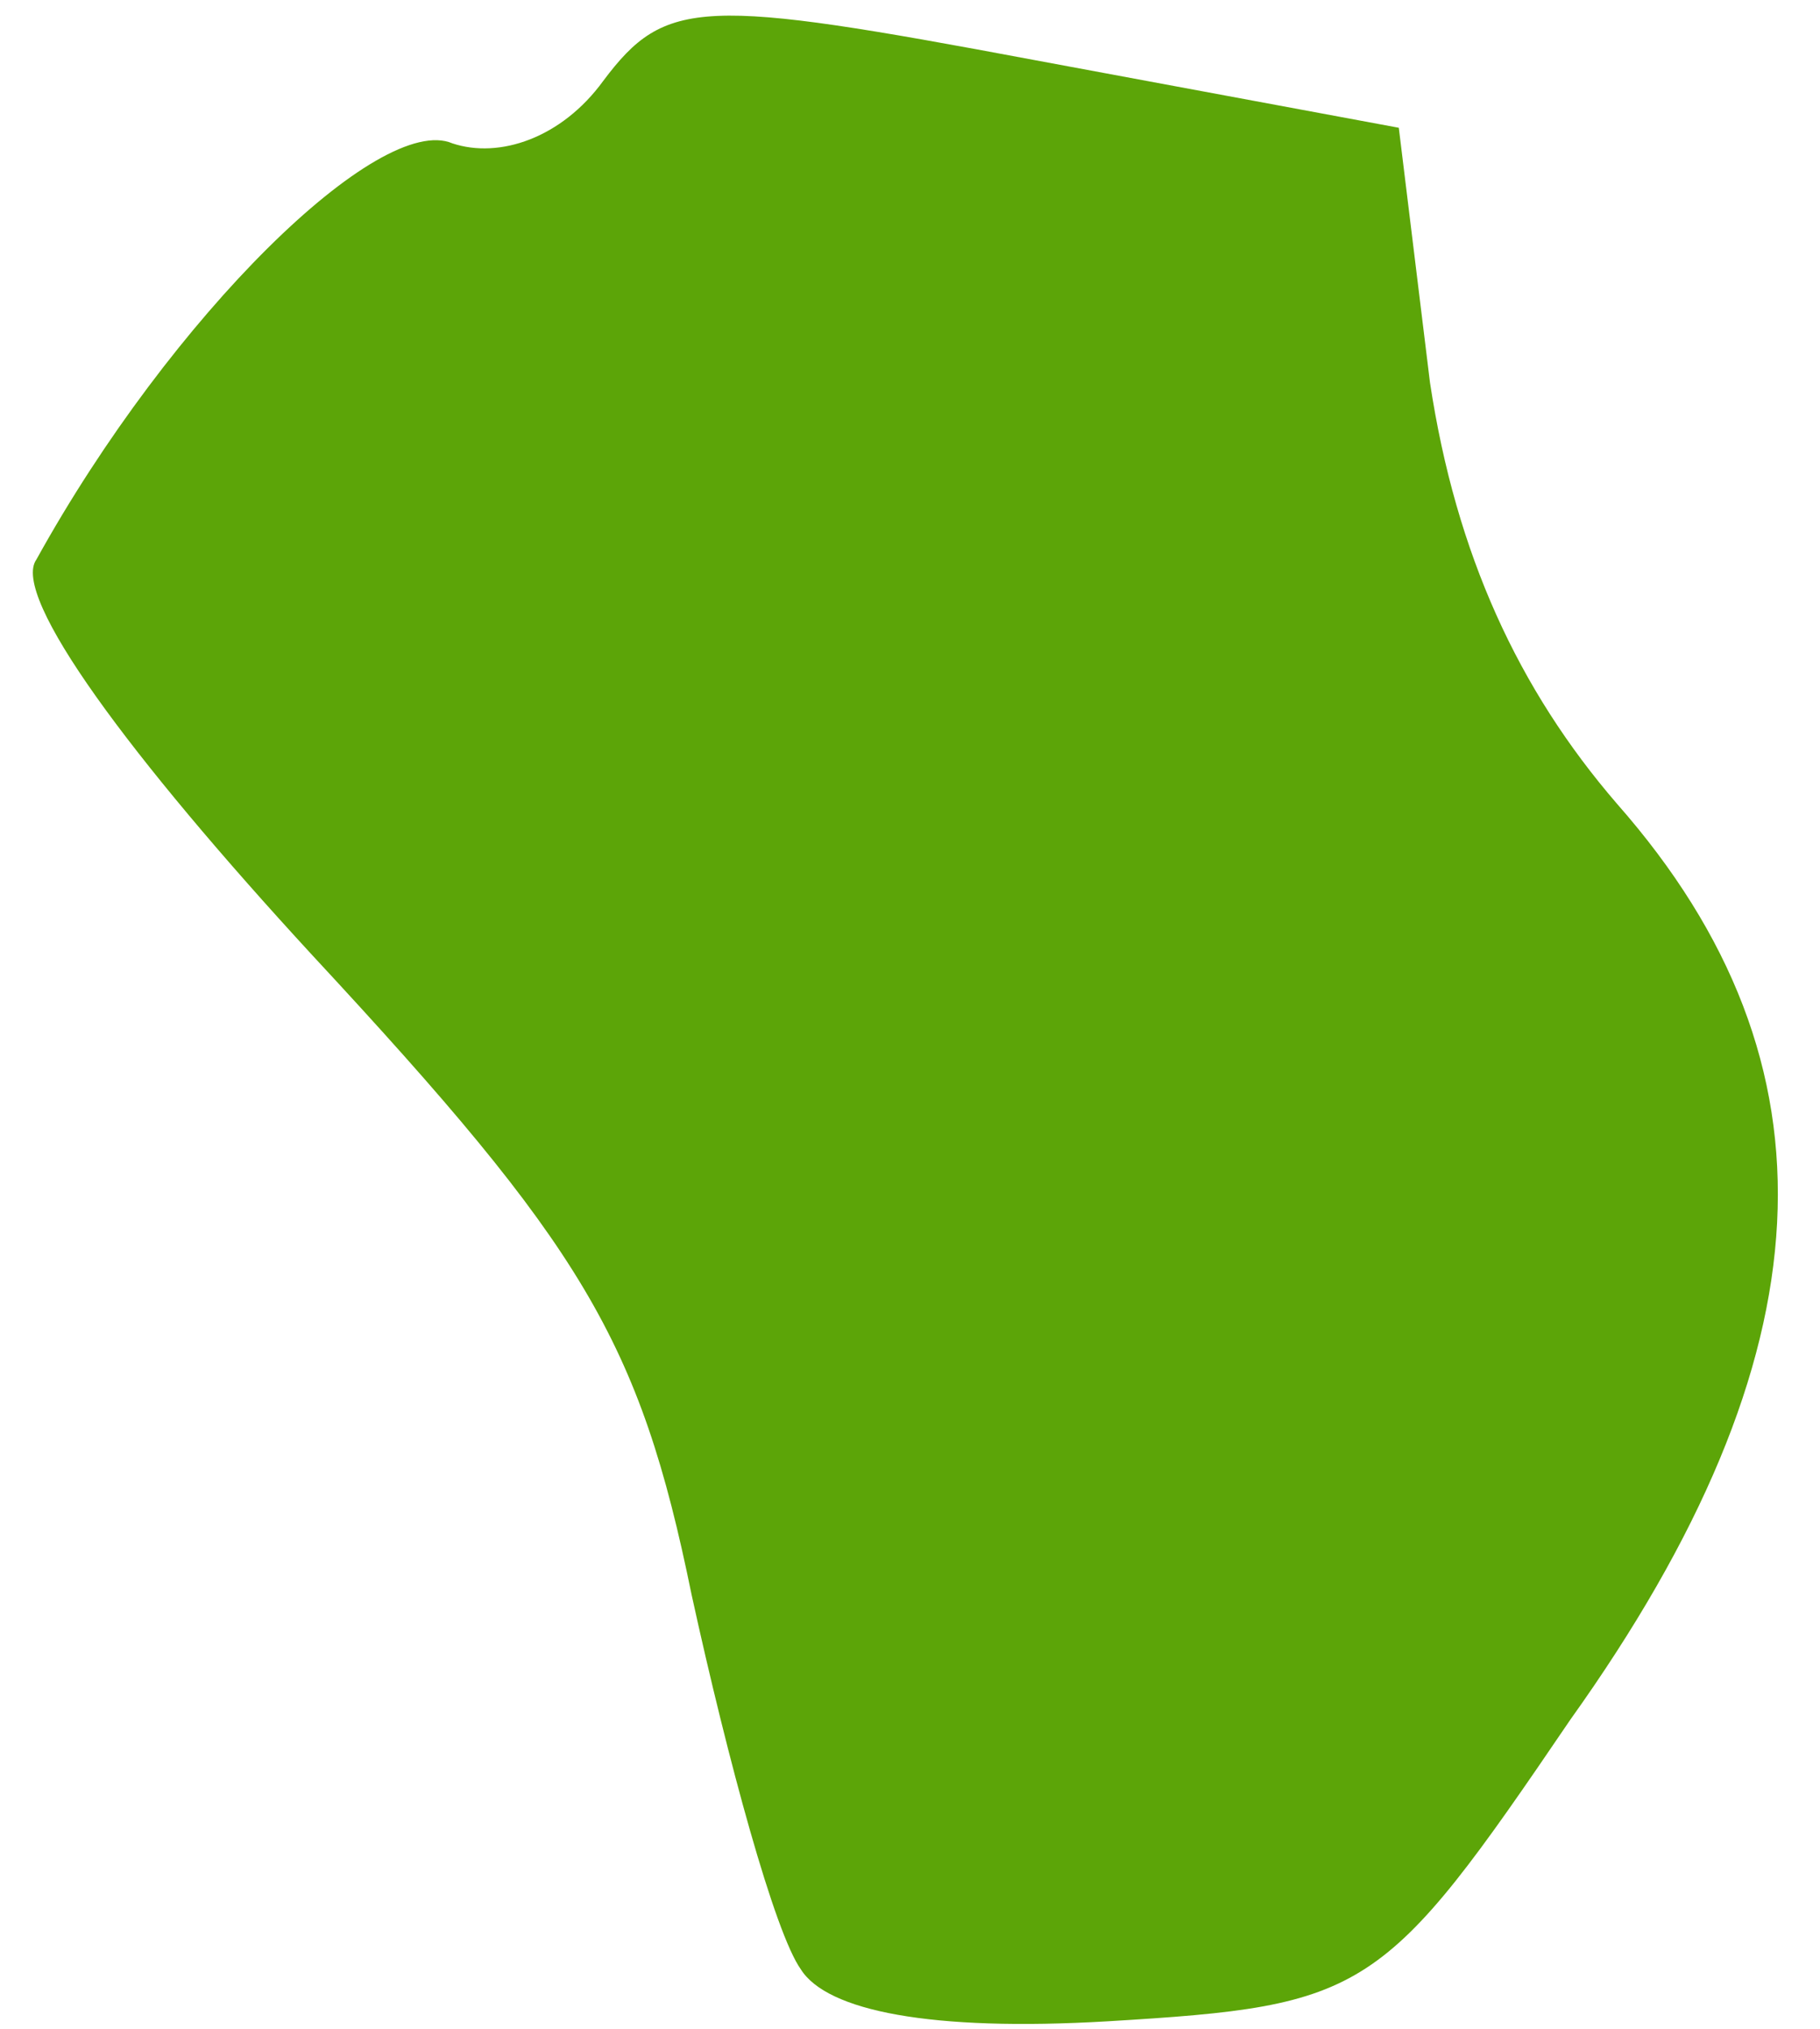 <?xml version="1.0" encoding="UTF-8"?> <svg xmlns="http://www.w3.org/2000/svg" width="35" height="39" viewBox="0 0 35 39" fill="none"> <path d="M15.4 37.856C14.9 37.156 14 33.856 13.3 30.656C12.3 25.756 11.2 23.956 6 18.356C2.5 14.556 0.2 11.456 0.7 10.756C3.3 6.056 7.3 2.156 8.7 2.756C9.6 3.056 10.8 2.656 11.6 1.556C12.8 -0.044 13.5 -0.044 19.9 1.156L26.9 2.456L27.5 7.356C28 10.656 29.2 13.256 31.1 15.456C35.5 20.456 35.2 26.056 30.2 33.056C26.6 38.356 26.3 38.556 21.3 38.856C17.9 39.056 15.9 38.656 15.4 37.856Z" fill="#5CA508"></path> </svg> 